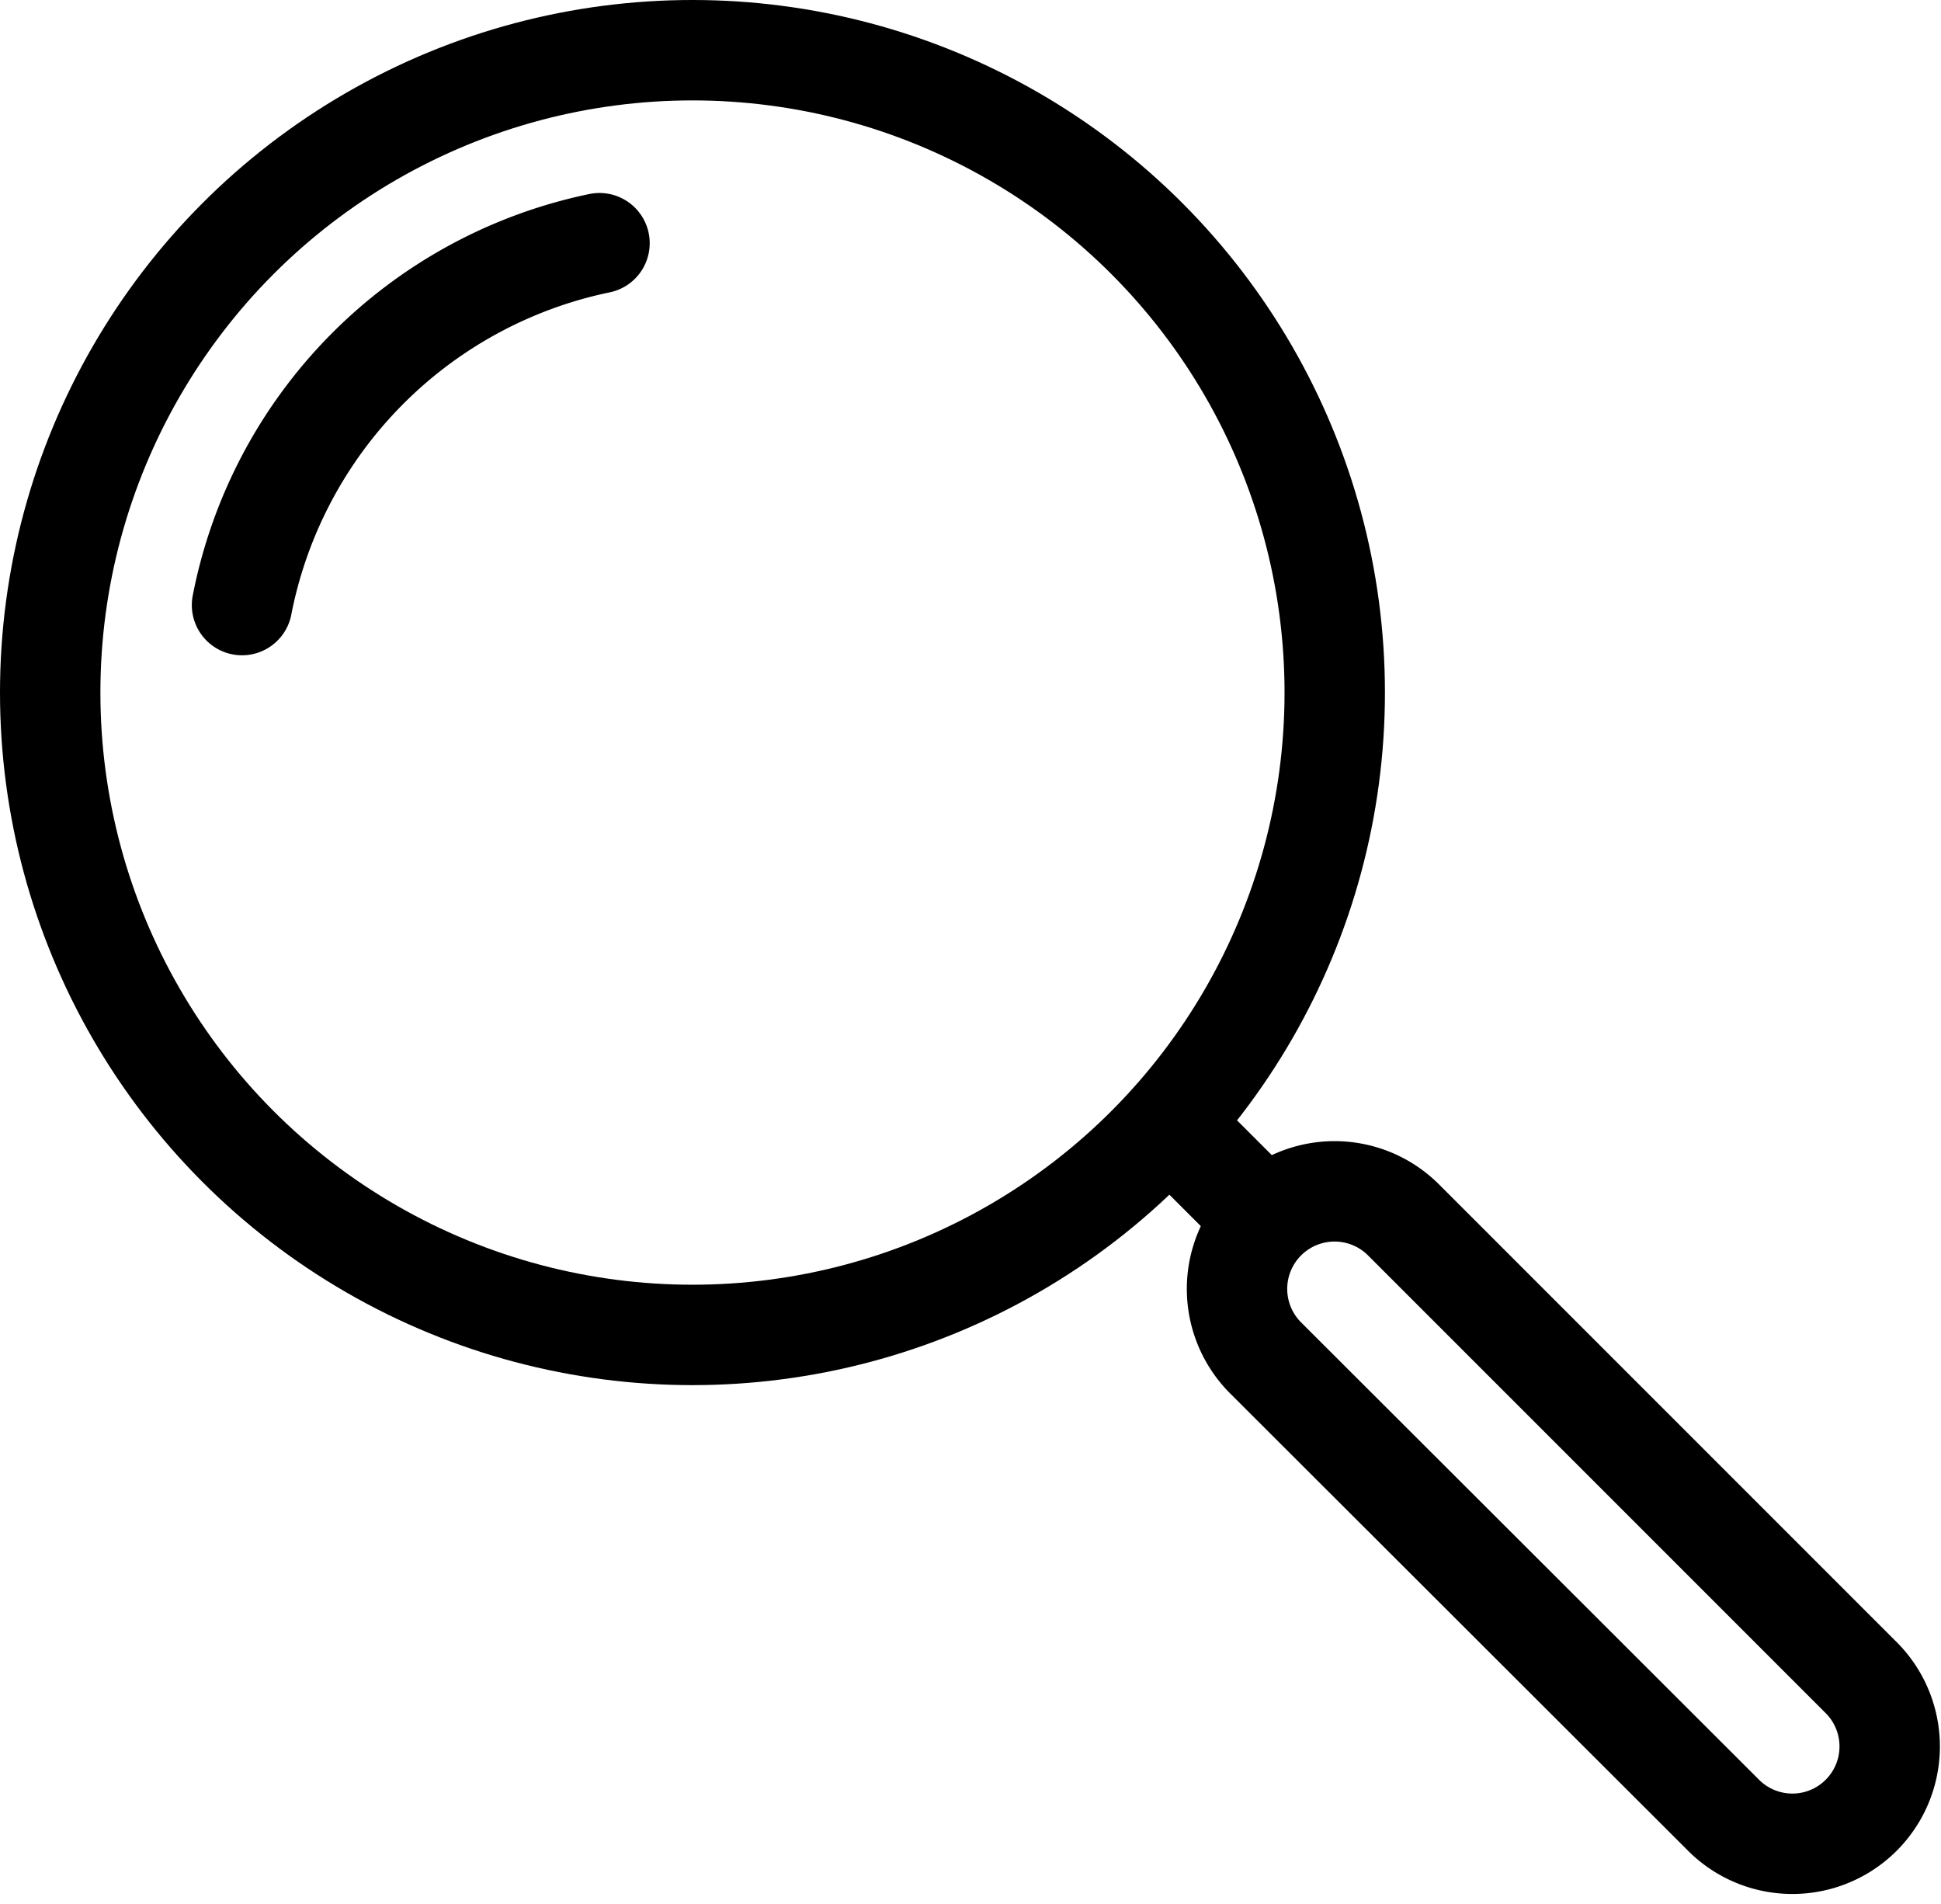 <svg xmlns="http://www.w3.org/2000/svg" width="29" height="28.448" viewBox="0 0 29 28.448">
  <g id="Group_34175" data-name="Group 34175" transform="translate(0.75 0.75)">
    <ellipse id="Ellipse_217" data-name="Ellipse 217" cx="9.596" cy="9.596" rx="9.596" ry="9.596" transform="translate(0 0)" fill="none" stroke="#000" stroke-linejoin="round" stroke-width="1.5"/>
    <path id="Path_107895" data-name="Path 107895" d="M5.182,10.612a6.861,6.861,0,0,1,5.341-5.406" transform="translate(-2.316 -2.323)" fill="none" stroke="#000" stroke-linecap="round" stroke-linejoin="round" stroke-width="1.5"/>
    <path id="Path_107896" data-name="Path 107896" d="M29.361,26.3l6.854,6.854a1.454,1.454,0,0,1-2.056,2.056L27.3,28.361A1.454,1.454,0,1,1,29.361,26.3Z" transform="translate(-9.141 -8.826)" fill="none" stroke="#000" stroke-linejoin="round" stroke-width="1.5"/>
    <line id="Line_751" data-name="Line 751" x2="1.448" y2="1.448" transform="translate(16.715 16.03)" fill="none" stroke="#000" stroke-linejoin="round" stroke-width="1.5"/>
  </g>
</svg>
